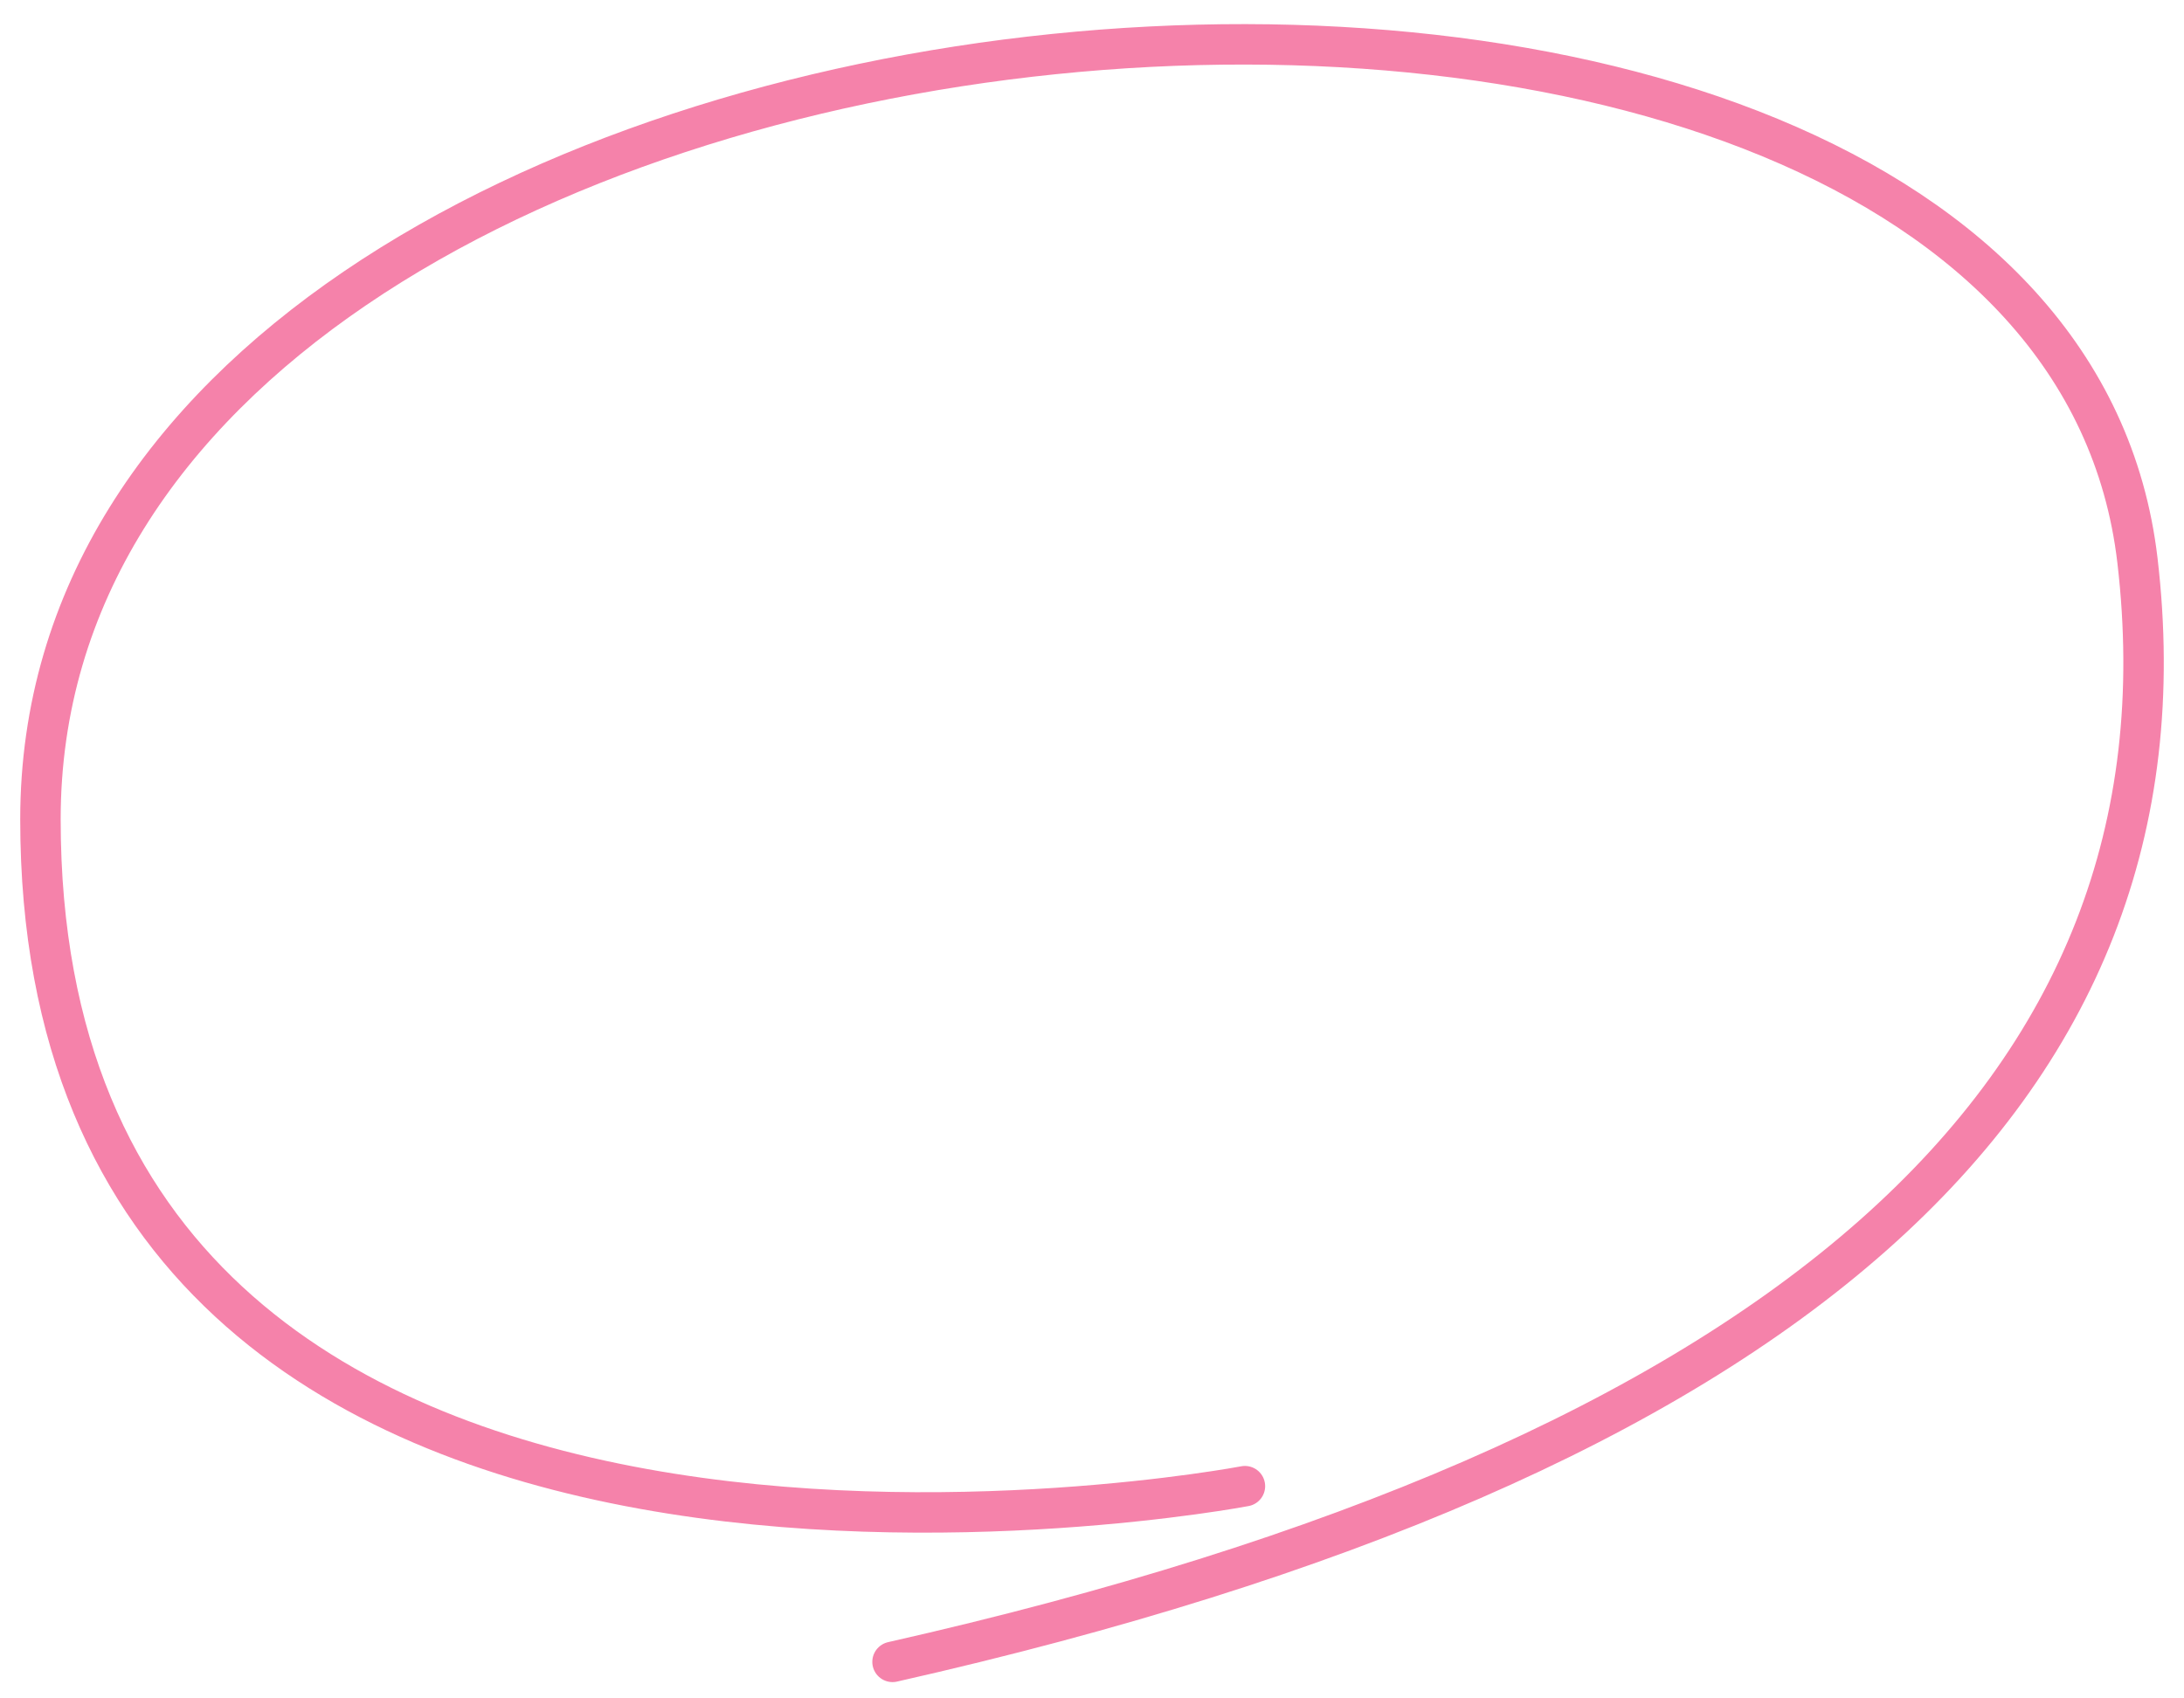 <?xml version="1.0" encoding="UTF-8"?>
<svg width="54px" height="42px" viewBox="0 0 54 42" version="1.1" xmlns="http://www.w3.org/2000/svg" xmlns:xlink="http://www.w3.org/1999/xlink">
    <title>Path 13</title>
    <g id="Website" stroke="none" stroke-width="1" fill="none" fill-rule="evenodd" opacity="0.49" stroke-linecap="round">
        <g id="Who-We-Are" transform="translate(-300, -952)" stroke="#EA0052">
            <path d="M330.781,988.752 C330.781,988.752 301,994.422 301,972.26 C301,950.098 350.534,946.095 352.849,965.859 C354.392,979.034 344.132,988.113 322.068,993.097" id="Path-13"></path>
        </g>
    </g>
</svg>